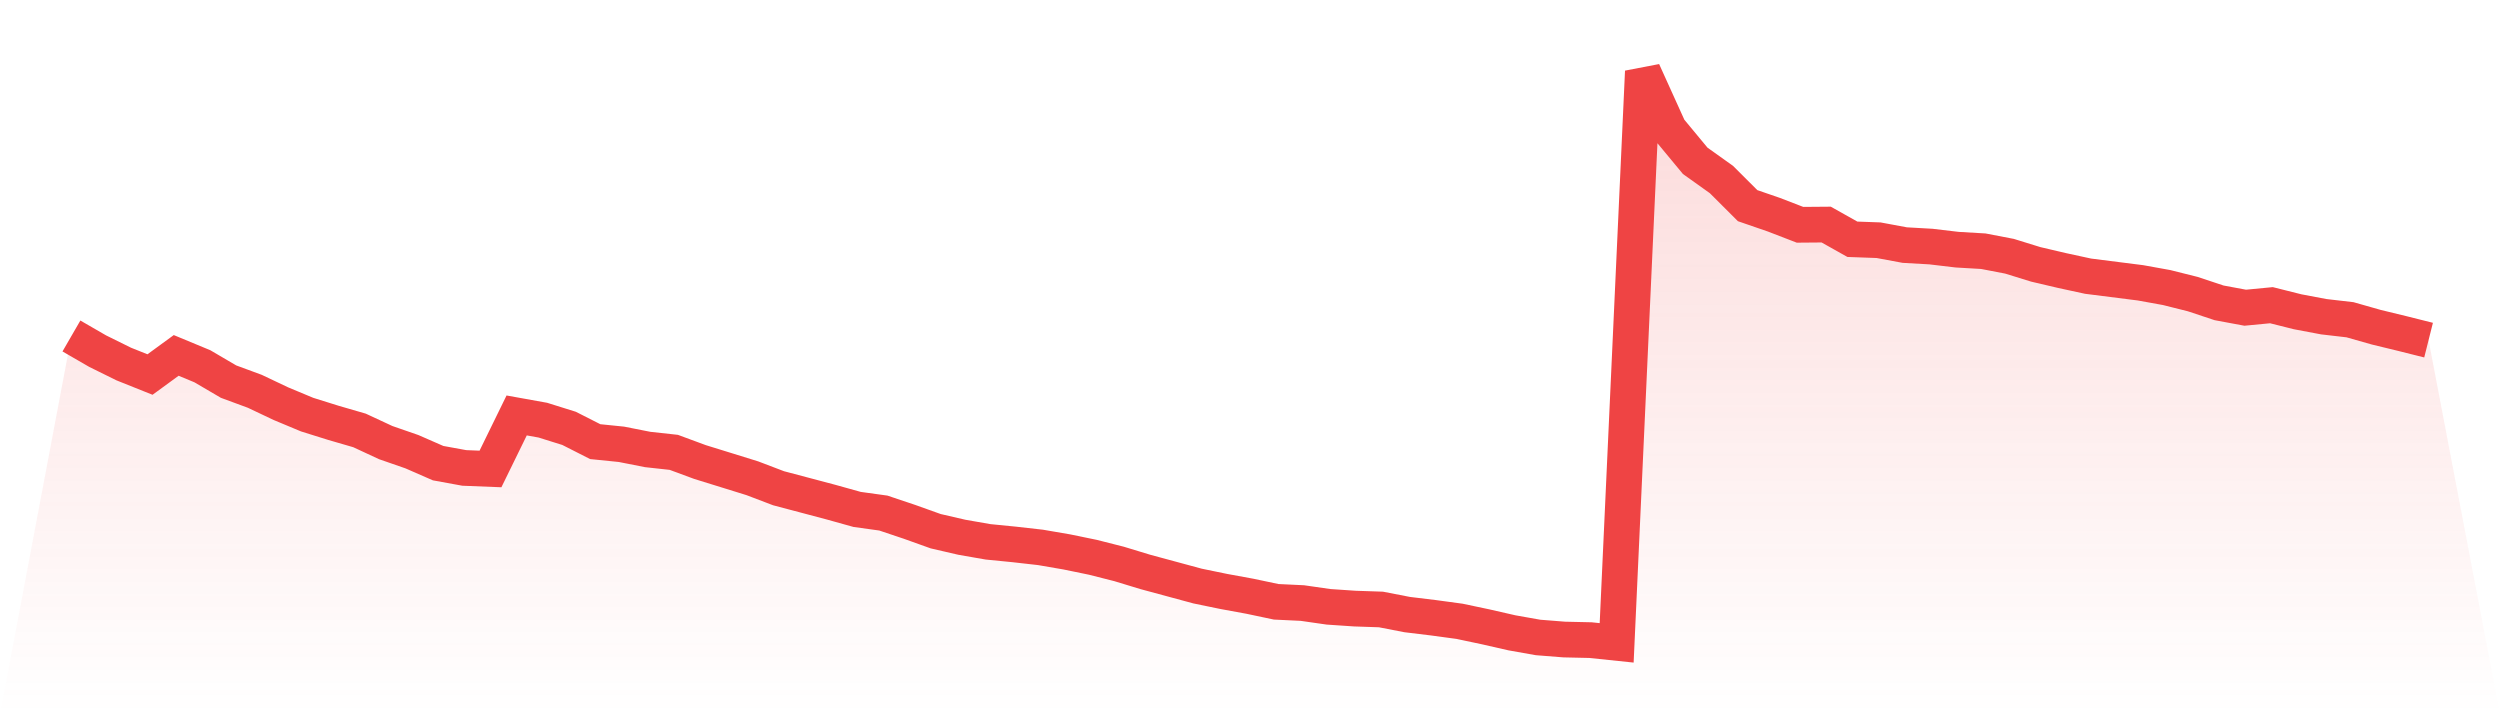 <svg viewBox="0 0 140 40" xmlns="http://www.w3.org/2000/svg">
<defs>
<linearGradient id="gradient" x1="0" x2="0" y1="0" y2="1">
<stop offset="0%" stop-color="#ef4444" stop-opacity="0.2"/>
<stop offset="100%" stop-color="#ef4444" stop-opacity="0"/>
</linearGradient>
</defs>
<path d="M4,18.815 L4,18.815 L5.467,19.663 L6.933,20.387 L8.4,20.974 L9.867,19.903 L11.333,20.511 L12.8,21.371 L14.267,21.912 L15.733,22.607 L17.2,23.219 L18.667,23.678 L20.133,24.104 L21.6,24.786 L23.067,25.295 L24.533,25.936 L26,26.204 L27.467,26.262 L28.933,23.265 L30.4,23.529 L31.867,23.988 L33.333,24.732 L34.8,24.881 L36.267,25.171 L37.733,25.332 L39.2,25.874 L40.667,26.328 L42.133,26.783 L43.6,27.342 L45.067,27.73 L46.533,28.119 L48,28.528 L49.467,28.731 L50.933,29.223 L52.4,29.748 L53.867,30.087 L55.333,30.343 L56.8,30.488 L58.267,30.654 L59.733,30.906 L61.2,31.208 L62.667,31.58 L64.133,32.026 L65.6,32.423 L67.067,32.82 L68.533,33.122 L70,33.391 L71.467,33.701 L72.933,33.771 L74.4,33.982 L75.867,34.081 L77.333,34.131 L78.8,34.416 L80.267,34.594 L81.733,34.793 L83.2,35.103 L84.667,35.438 L86.133,35.698 L87.6,35.814 L89.067,35.847 L90.533,36 L92,4 L93.467,7.238 L94.933,9.007 L96.4,10.053 L97.867,11.517 L99.333,12.022 L100.8,12.588 L102.267,12.576 L103.733,13.399 L105.2,13.452 L106.667,13.725 L108.133,13.808 L109.6,13.982 L111.067,14.068 L112.533,14.35 L114,14.804 L115.467,15.148 L116.933,15.466 L118.4,15.652 L119.867,15.838 L121.333,16.103 L122.8,16.471 L124.267,16.959 L125.733,17.232 L127.2,17.091 L128.667,17.459 L130.133,17.736 L131.6,17.906 L133.067,18.323 L134.533,18.679 L136,19.047 L140,40 L0,40 z" fill="url(#gradient)"/>
<path d="M4,18.815 L4,18.815 L5.467,19.663 L6.933,20.387 L8.4,20.974 L9.867,19.903 L11.333,20.511 L12.8,21.371 L14.267,21.912 L15.733,22.607 L17.2,23.219 L18.667,23.678 L20.133,24.104 L21.6,24.786 L23.067,25.295 L24.533,25.936 L26,26.204 L27.467,26.262 L28.933,23.265 L30.4,23.529 L31.867,23.988 L33.333,24.732 L34.8,24.881 L36.267,25.171 L37.733,25.332 L39.2,25.874 L40.667,26.328 L42.133,26.783 L43.6,27.342 L45.067,27.73 L46.533,28.119 L48,28.528 L49.467,28.731 L50.933,29.223 L52.4,29.748 L53.867,30.087 L55.333,30.343 L56.8,30.488 L58.267,30.654 L59.733,30.906 L61.2,31.208 L62.667,31.58 L64.133,32.026 L65.6,32.423 L67.067,32.82 L68.533,33.122 L70,33.391 L71.467,33.701 L72.933,33.771 L74.4,33.982 L75.867,34.081 L77.333,34.131 L78.8,34.416 L80.267,34.594 L81.733,34.793 L83.2,35.103 L84.667,35.438 L86.133,35.698 L87.6,35.814 L89.067,35.847 L90.533,36 L92,4 L93.467,7.238 L94.933,9.007 L96.4,10.053 L97.867,11.517 L99.333,12.022 L100.8,12.588 L102.267,12.576 L103.733,13.399 L105.2,13.452 L106.667,13.725 L108.133,13.808 L109.6,13.982 L111.067,14.068 L112.533,14.35 L114,14.804 L115.467,15.148 L116.933,15.466 L118.4,15.652 L119.867,15.838 L121.333,16.103 L122.8,16.471 L124.267,16.959 L125.733,17.232 L127.2,17.091 L128.667,17.459 L130.133,17.736 L131.6,17.906 L133.067,18.323 L134.533,18.679 L136,19.047" fill="none" stroke="#ef4444" stroke-width="2"/>
</svg>